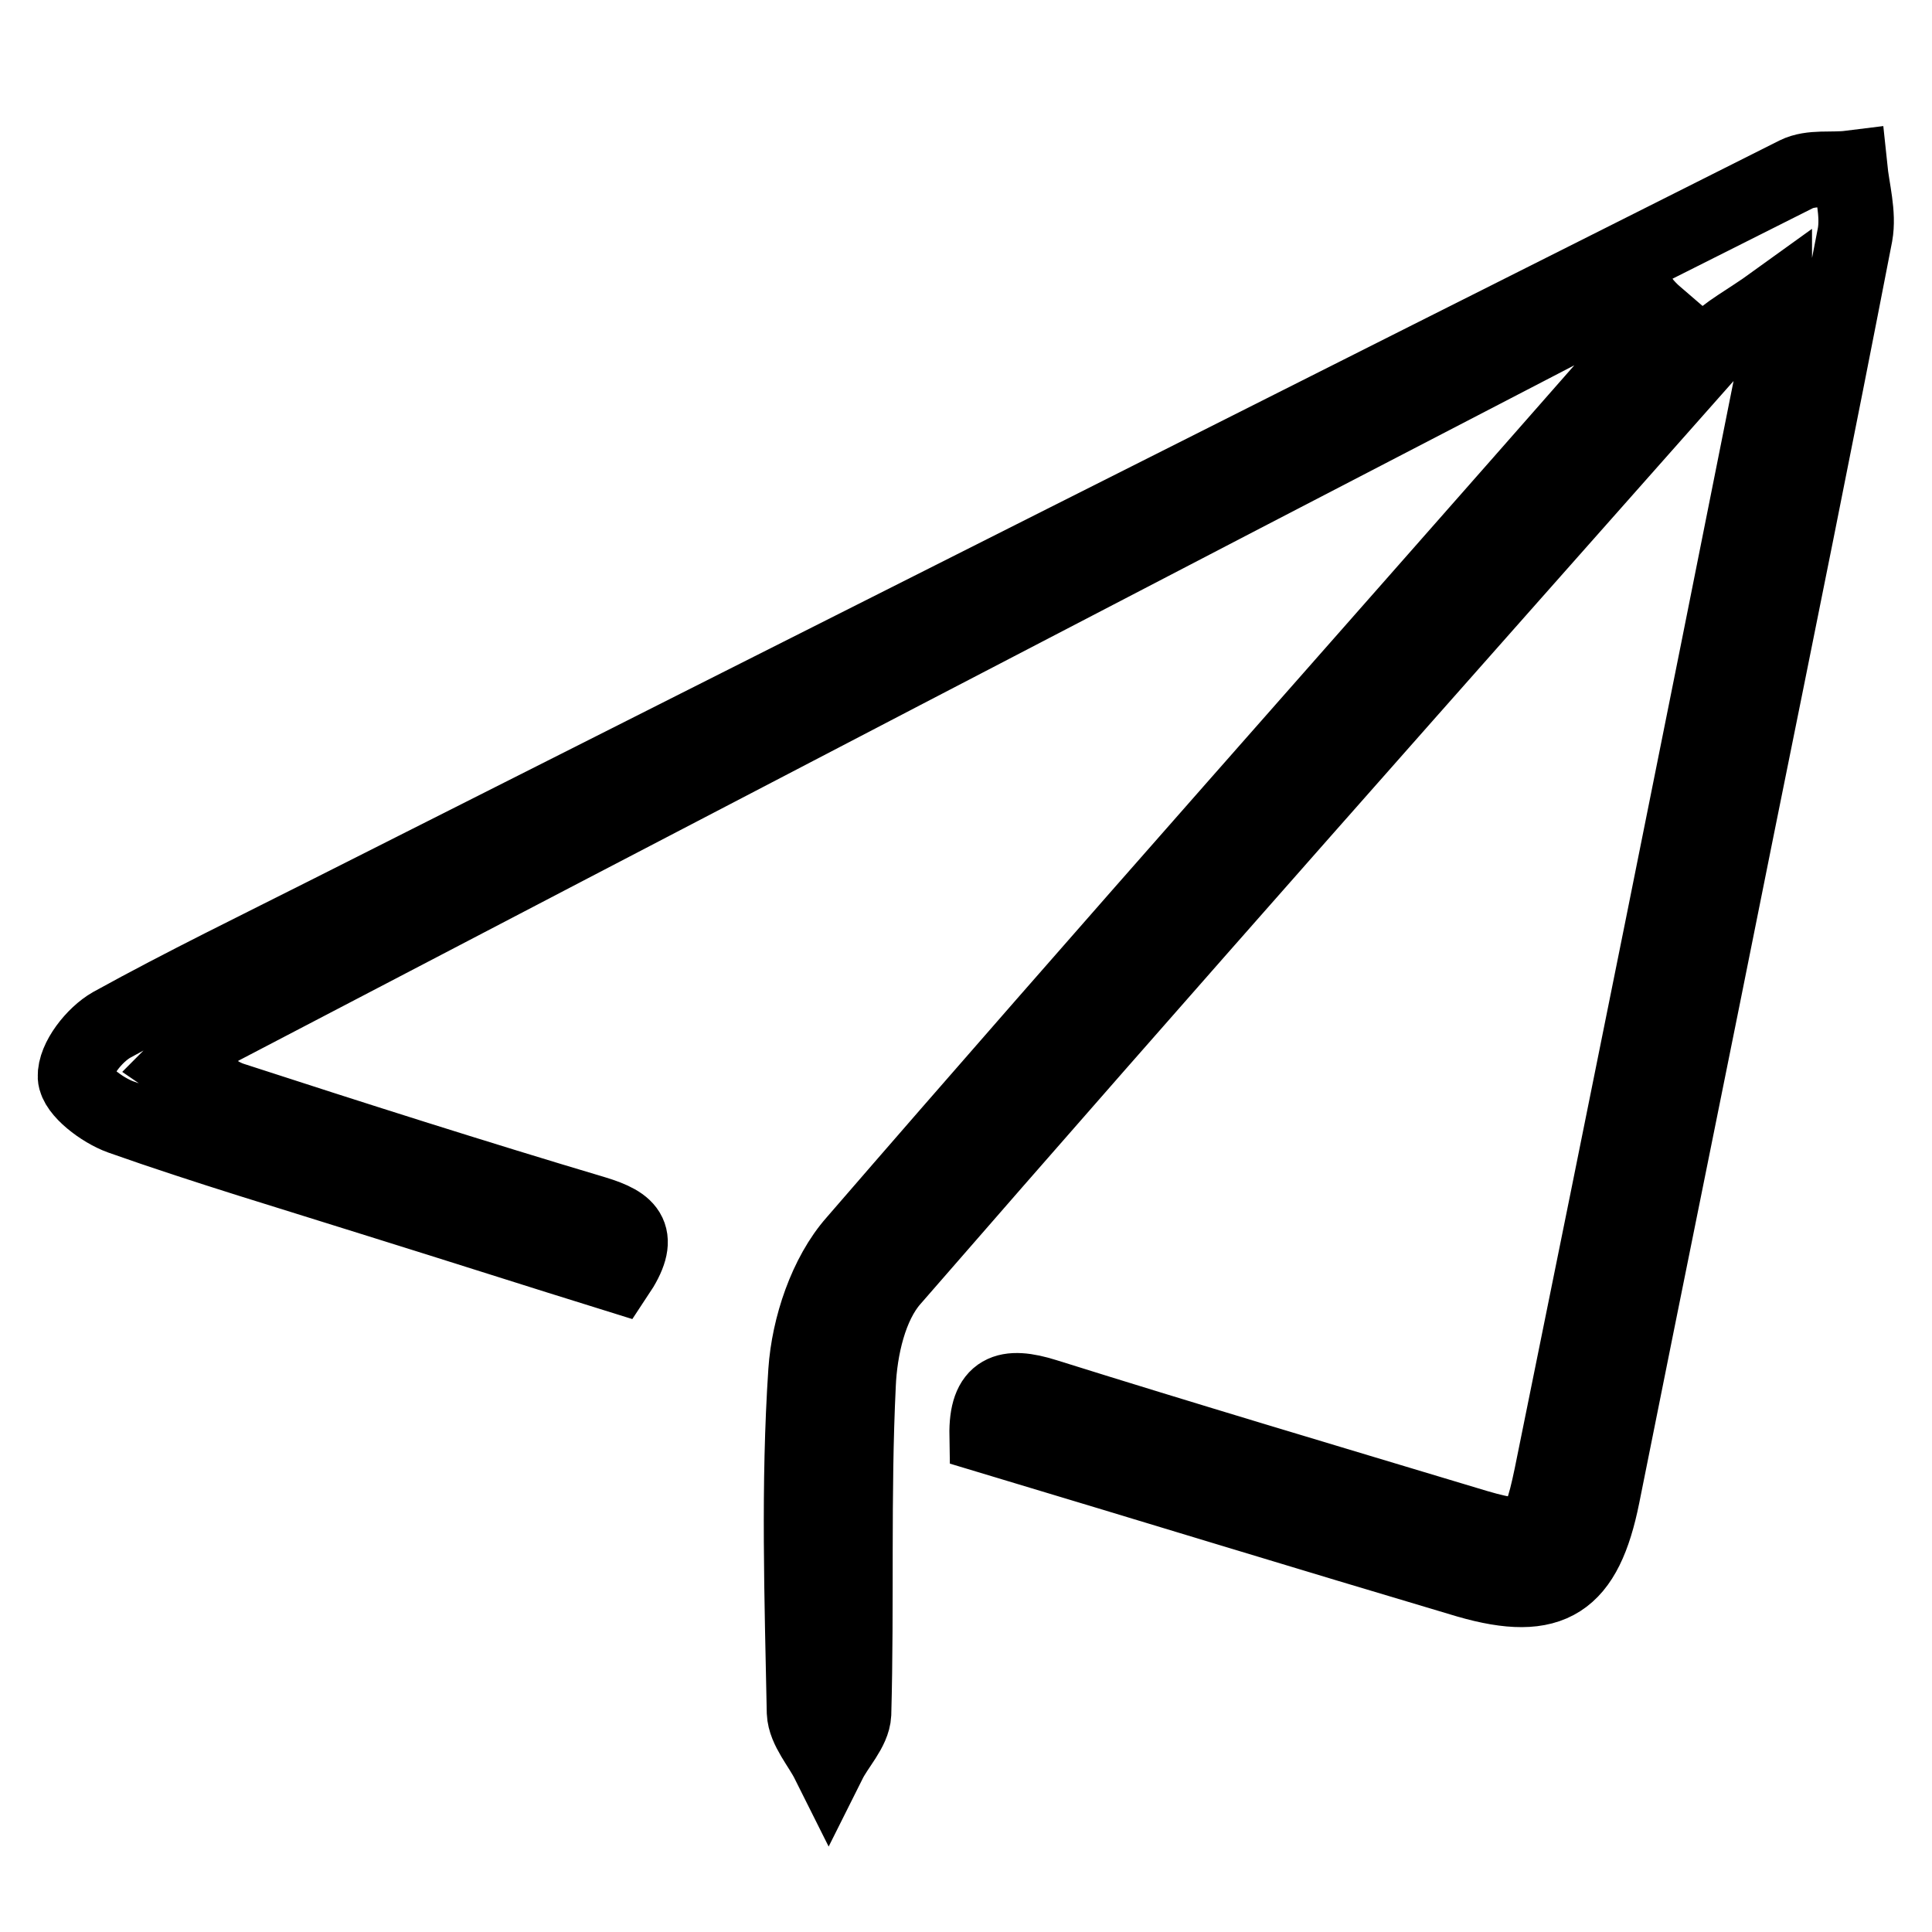 <?xml version="1.0" encoding="utf-8"?>
<!-- Svg Vector Icons : http://www.onlinewebfonts.com/icon -->
<!DOCTYPE svg PUBLIC "-//W3C//DTD SVG 1.1//EN" "http://www.w3.org/Graphics/SVG/1.1/DTD/svg11.dtd">
<svg version="1.1" xmlns="http://www.w3.org/2000/svg" xmlns:xlink="http://www.w3.org/1999/xlink" x="0px" y="0px" viewBox="0 0 256 256" enable-background="new 0 0 256 256" xml:space="preserve">
<g> <path stroke-width="10" fill-opacity="0" stroke="#000000"  d="M217.5,39.8c-2.5,0.8-5.3,1.1-7.6,2.3c-60.2,31.2-120.3,62.5-180.4,93.9c-2.2,1.1-3.7,3.5-5.5,5.3 c2.2,1.5,4.3,3.6,6.7,4.4c16,5.2,32,10.3,48.1,15.1c4.6,1.4,6.3,3,2.9,8.1c-10.3-3.2-20.9-6.6-31.5-9.9c-11.4-3.6-22.9-7-34.2-11 c-2.5-0.9-5.9-3.5-6-5.3c-0.1-2.3,2.5-5.6,4.8-6.9c9.6-5.3,19.5-10.1,29.2-15c64.6-32.6,129.3-65.2,194-97.7c2-1,4.7-0.5,7.1-0.8 c0.3,2.9,1.2,6,0.7,8.8c-5.1,26.3-10.4,52.5-15.7,78.7c-5.9,29.5-11.9,58.9-17.8,88.4c-2.3,11.4-6.7,14.4-17.8,11.2 c-21.2-6.3-42.4-12.8-63.7-19.2c-0.1-6,2.6-6.8,7.7-5.2c18.5,5.8,37,11.3,55.6,16.9c8.8,2.7,9.7,2.3,11.5-6.3 c9.9-48.7,19.7-97.4,29.4-146.1c0.5-2.4,0.1-4.9,0.1-9.4c-3.6,2.6-6.3,3.9-8.1,5.9c-36.4,41.1-72.8,82.1-108.8,123.5 c-3,3.4-4.3,9.2-4.5,14c-0.7,14.5-0.2,29.1-0.6,43.6c-0.1,2.1-2.2,4.2-3.3,6.4c-1.1-2.2-3.1-4.4-3.2-6.6 c-0.3-15.1-0.8-30.2,0.2-45.2c0.4-5.9,2.7-12.8,6.5-17.1c33.4-38.6,67.3-76.7,101-115.1c2-2.3,3.5-5.1,5.2-7.6 C218.8,41.3,218.1,40.6,217.5,39.8z"/></g>
</svg>